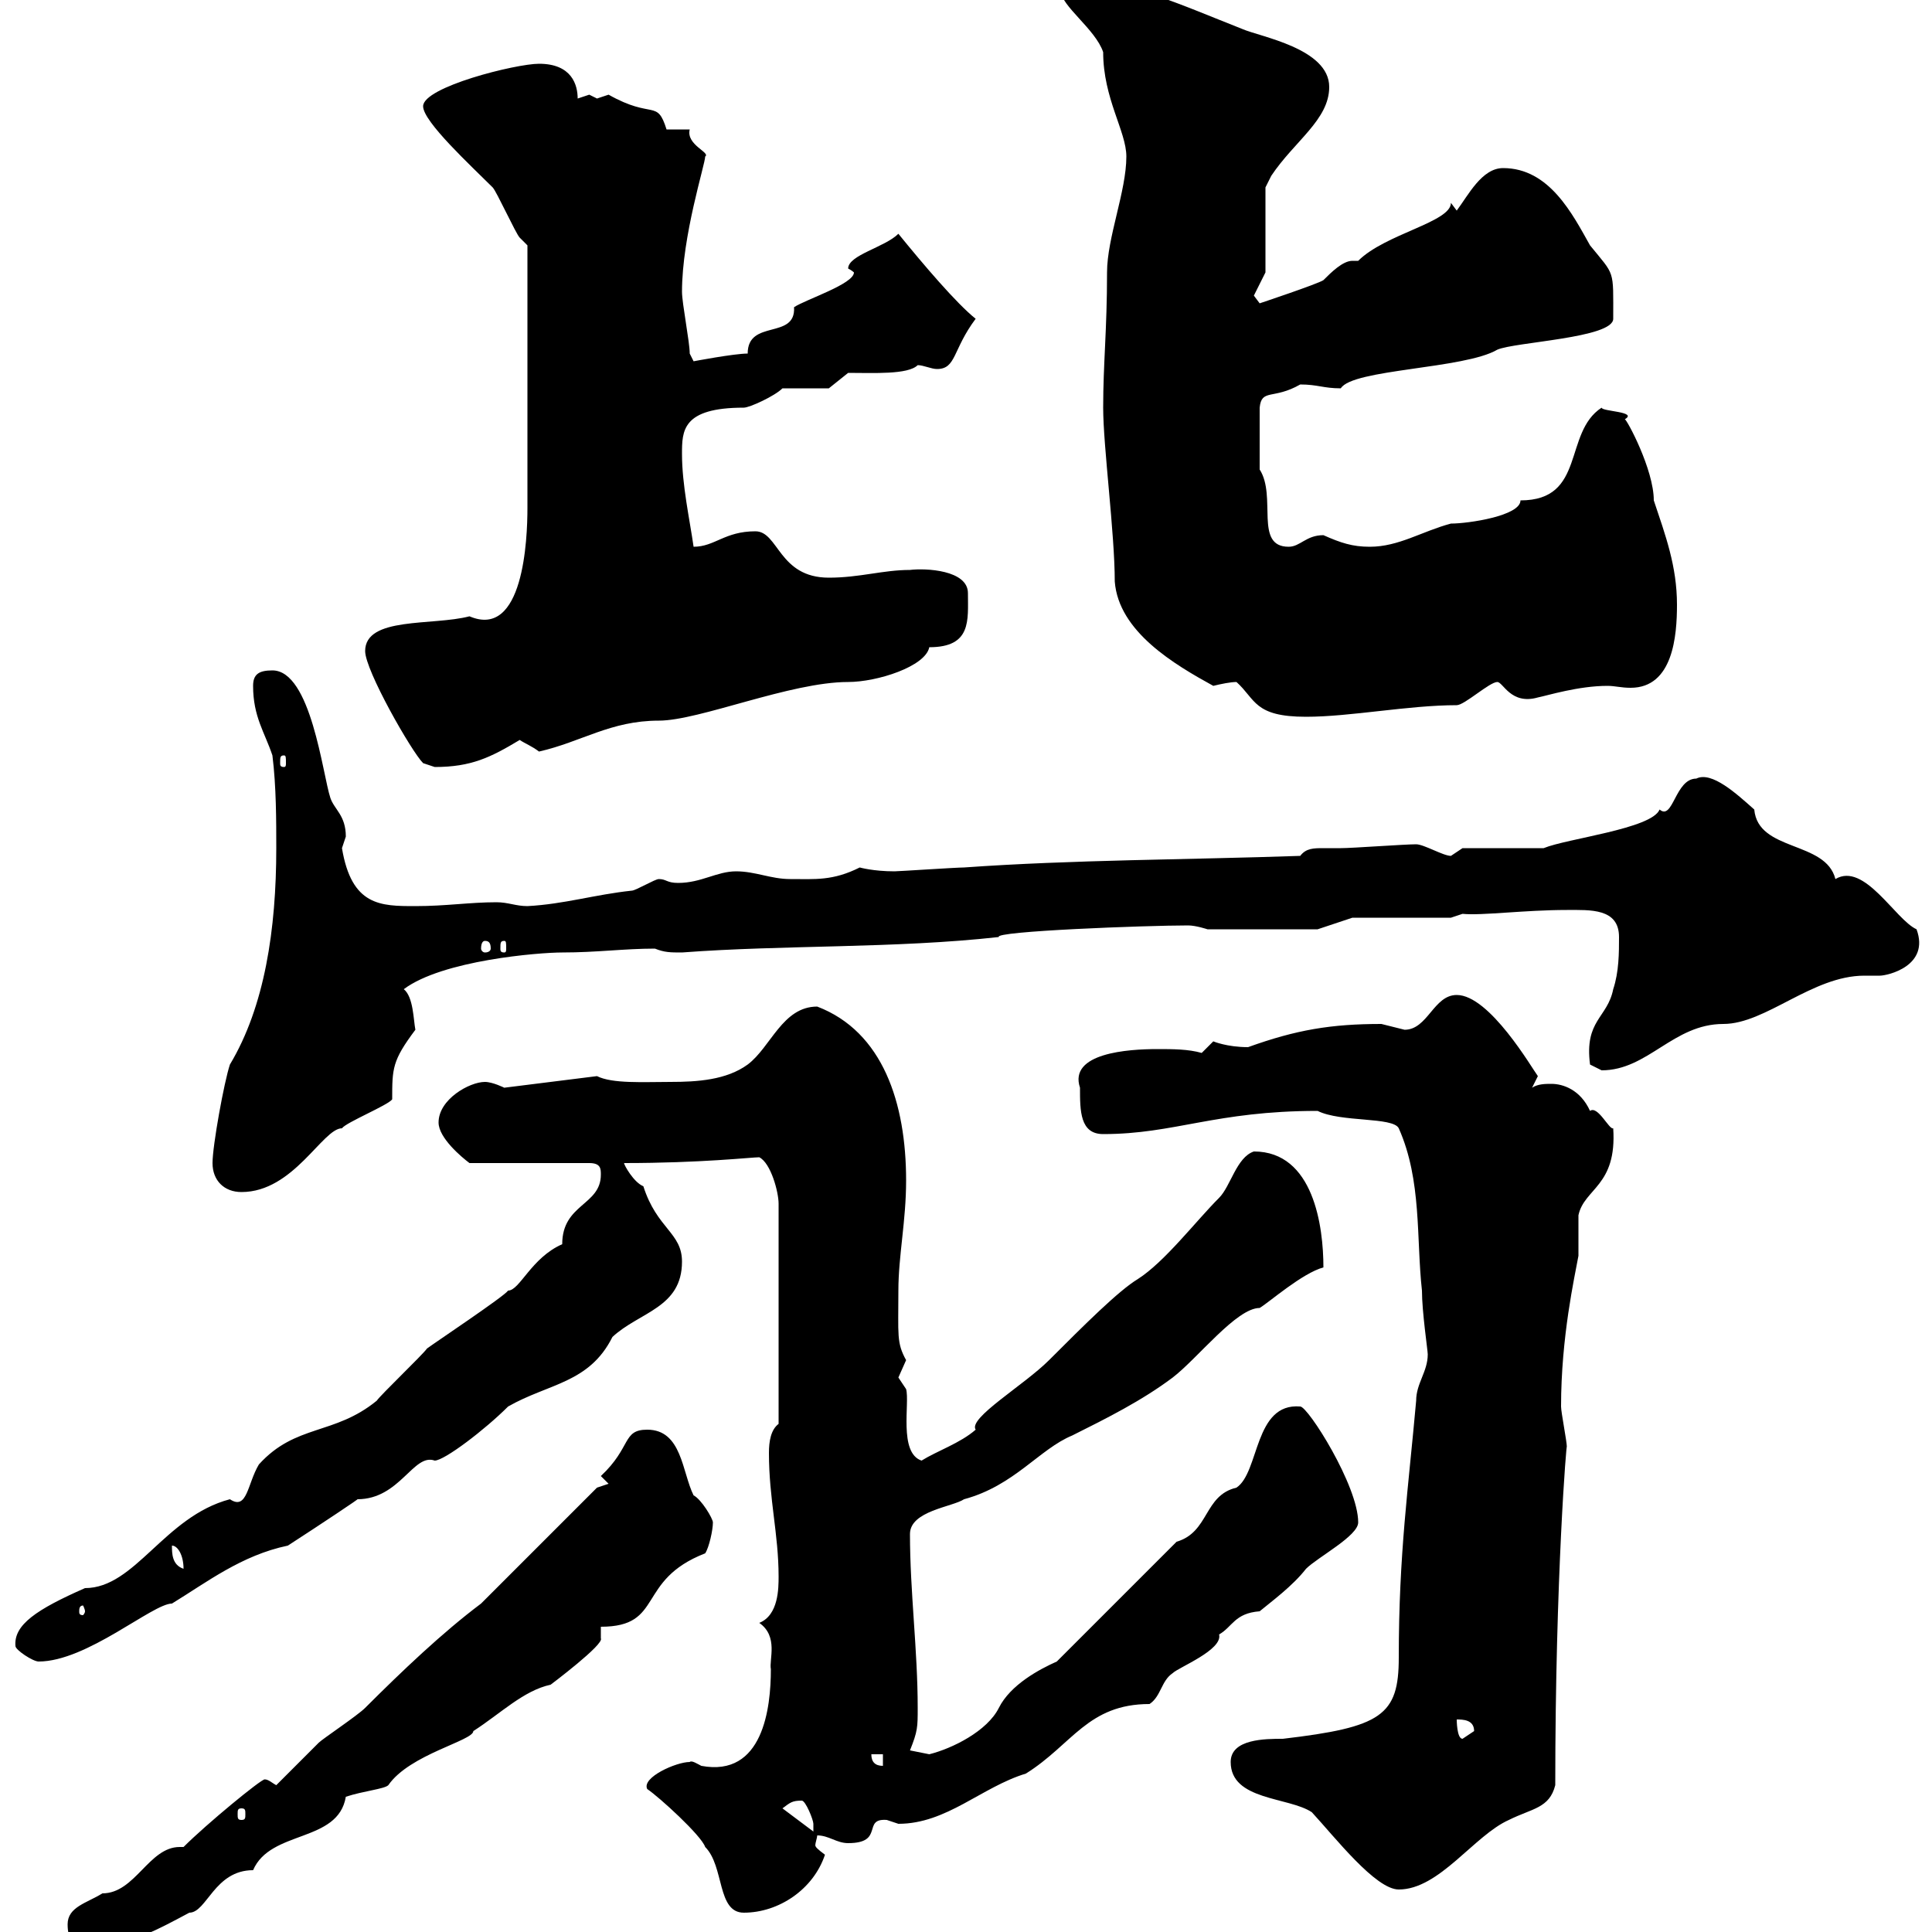 <svg xmlns="http://www.w3.org/2000/svg" xmlns:xlink="http://www.w3.org/1999/xlink" width="300" height="300"><path d="M10.50 298.80C10.50 301.20 11.40 302.40 14.10 302.40C19.50 302.40 24.90 299.40 29.40 297C32.10 297 33.30 290.40 39.30 290.40C42 284.10 52.50 286.20 53.70 279C56.40 278.10 59.70 277.80 60.30 277.20C63.60 272.40 73.50 270.30 73.50 268.80C77.70 266.10 81.30 262.50 85.50 261.60C85.50 261.60 93.90 255.30 93.30 254.40C93.30 254.40 93.30 252.60 93.30 252.60C103.20 252.60 98.70 245.40 109.50 241.20C110.10 240.30 110.70 237.60 110.70 236.40C110.70 235.80 108.90 232.80 107.70 232.20C105.90 228.60 105.90 222 100.50 222C96.60 222 98.10 224.70 93.30 229.20L94.50 230.40L92.70 231L74.70 249C68.70 253.50 62.40 259.50 56.70 265.20C55.50 266.40 50.10 270 49.50 270.60C48.30 271.80 44.10 276 42.90 277.20C42.30 276.90 41.70 276.30 41.10 276.30C40.50 276.30 32.10 283.20 28.50 286.80C28.20 286.80 28.20 286.80 27.90 286.80C23.10 286.80 21 294 15.90 294C13.50 295.50 10.50 296.10 10.50 298.80ZM100.50 277.80C102.30 279 108.90 285 109.50 286.80C112.50 289.80 111.30 297 115.50 297C120.90 297 126.30 293.40 128.10 288C126.90 287.10 126.60 286.80 126.60 286.50C126.60 286.20 126.90 285.30 126.90 285C128.70 285 129.90 286.20 131.70 286.20C137.40 286.20 133.80 282.30 137.70 282.60C137.70 282.60 139.50 283.20 139.50 283.20C147 283.20 152.40 277.50 159.30 275.40C166.50 270.90 168.90 264.60 178.50 264.60C180.30 263.40 180.30 261 182.10 259.80C183 258.90 189.90 256.20 189.30 253.80C191.40 252.60 191.70 250.50 195.60 250.20C197.40 248.70 200.70 246.30 202.80 243.60C204.60 241.80 210.90 238.50 210.90 236.40C210.90 230.70 203.10 218.40 201.90 218.40C194.70 217.80 195.60 228.60 192 231C186.90 232.20 187.80 237.90 182.70 239.40L164.10 258C161.40 259.20 156.90 261.60 155.10 265.20C153.30 268.80 147.90 271.50 144.30 272.40C144.30 272.40 141.30 271.80 141.30 271.80C142.50 268.80 142.50 268.20 142.50 265.20C142.50 256.20 141.30 247.20 141.30 238.20C141.30 234.60 147.90 234 149.70 232.80C157.50 230.70 161.40 225 166.50 222.90C171.90 220.20 177.30 217.50 182.10 213.90C186 210.90 192 203.10 195.60 203.10C197.10 202.20 202.20 197.70 205.50 196.80C205.50 190.50 204 178.80 194.70 178.80C192 179.70 191.10 184.20 189.30 186C185.70 189.60 180.90 195.90 176.70 198.60C173.70 200.40 168.30 205.80 162.90 211.20C159 215.10 150.30 220.20 151.50 222C149.10 224.10 145.50 225.30 143.10 226.80C139.50 225.60 141.30 217.80 140.70 215.70C140.70 215.70 139.50 213.90 139.50 213.90C139.50 213.90 140.70 211.20 140.70 211.20C139.20 208.50 139.50 207.30 139.50 200.40C139.50 195 140.70 189.60 140.70 183.30C140.70 171.30 137.10 160.20 126.90 156.30C121.50 156.30 119.70 162.60 116.10 165.30C112.80 167.70 108.30 168 104.10 168C99.90 168 95.10 168.30 92.70 167.10L78.30 168.90C78.30 168.90 76.50 168 75.30 168C72.90 168 68.10 170.70 68.10 174.30C68.10 176.70 71.70 179.70 72.90 180.60L91.50 180.60C93.30 180.60 93.30 181.50 93.30 182.40C93.30 187.20 87.30 186.90 87.30 193.20C82.50 195.30 80.70 200.40 78.90 200.40C78.30 201.30 67.50 208.50 66.30 209.40C65.70 210.30 59.10 216.60 58.50 217.50C51.90 222.90 45.90 221.10 40.20 227.40C38.40 230.40 38.40 234.60 35.70 232.80C25.50 235.50 21 246.60 13.20 246.60C5.70 249.90 2.10 252.30 2.40 255.60C2.40 256.20 5.10 258 6 258C13.50 258 23.70 249 26.70 249C32.10 245.70 37.50 241.50 44.70 240C49.80 236.70 56.10 232.50 55.50 232.80C62.10 232.80 64.20 225.60 67.50 226.80C69 226.80 75.30 222 78.90 218.40C85.20 214.80 91.50 214.80 95.10 207.60C99.30 203.70 105.90 203.10 105.90 195.90C105.90 191.40 102 190.80 99.90 184.20C98.40 183.60 96.90 180.90 96.90 180.60C108.90 180.60 116.70 179.70 117.90 179.70C119.70 180.60 120.90 185.10 120.90 186.90L120.90 221.10C119.70 222 119.40 223.80 119.40 225.60C119.40 232.80 120.90 238.20 120.90 244.80C120.90 246.60 120.90 250.80 117.90 252C120.90 254.10 119.40 257.70 119.70 259.20C119.70 265.20 118.50 276 108.90 274.20C108.30 273.90 107.40 273.30 107.10 273.60C105 273.60 99.60 276 100.50 277.80ZM191.10 273.60C191.10 279.60 200.10 279 203.70 281.40C207.30 285.30 213.60 293.40 217.20 293.40C223.50 293.40 228.90 285 234.30 282.60C237.90 280.80 240.60 280.80 241.50 277.20C241.50 244.80 243.30 223.20 243.30 224.70C243.30 223.80 242.40 219.30 242.40 218.40C242.40 207.60 244.50 198.30 245.10 195C245.10 194.10 245.10 189.60 245.10 188.70C246 184.50 251.10 184.20 250.50 175.20C249.90 175.50 248.10 171.60 246.90 172.50C245.40 169.20 242.70 168.30 240.90 168.30C240 168.30 238.80 168.30 237.90 168.90L238.80 167.10C237.90 165.90 231.30 154.50 226.20 154.50C222.60 154.50 221.70 159.90 218.10 159.90C218.10 159.90 214.50 159 214.50 159C206.70 159 201.30 159.90 193.80 162.60C190.50 162.60 188.40 161.70 188.40 161.70C188.40 161.70 186.60 163.50 186.60 163.50C184.50 162.90 182.10 162.90 179.70 162.90C175.20 162.90 165.90 163.50 167.70 168.90C167.70 172.50 167.70 176.10 171.30 176.10C182.40 176.10 188.70 172.50 204.60 172.50C208.20 174.30 216.30 173.40 217.20 175.20C220.80 183.30 219.90 192.30 220.80 200.40C220.80 203.70 221.70 209.70 221.70 210.30C221.70 213 219.90 214.80 219.90 217.50C218.70 231 217.20 241.20 217.20 257.40C217.20 266.40 214.50 268.20 199.20 270C196.50 270 191.10 270 191.10 273.60ZM121.50 280.80C122.70 279.90 123 279.60 124.50 279.60C125.10 279.60 126.30 282.60 126.30 283.20C126.30 283.20 126.30 284.40 126.30 284.40ZM37.50 280.80C38.10 280.80 38.10 281.10 38.10 281.70C38.10 282.30 38.10 282.60 37.50 282.60C36.90 282.60 36.90 282.30 36.90 281.70C36.90 281.10 36.90 280.80 37.50 280.80ZM135.30 272.40L137.10 272.40L137.10 274.20C135.90 274.20 135.30 273.60 135.30 272.40ZM226.20 267C227.10 267 228.90 267 228.90 268.80C228.90 268.80 227.10 270 227.10 270C226.20 270 226.20 267 226.20 267ZM13.20 250.20C13.20 250.50 12.90 250.80 12.90 250.80C12.30 250.80 12.30 250.50 12.30 250.20C12.30 249.90 12.30 249.30 12.90 249.30C12.90 249.30 13.20 249.90 13.20 250.20ZM26.70 240C27.60 240 28.50 241.50 28.50 243.60C26.70 243 26.70 241.20 26.70 240ZM33 180.60C33 183.30 34.80 185.10 37.50 185.10C45.60 185.10 50.10 175.20 53.10 175.20C53.70 174.30 60.30 171.60 60.90 170.70C60.90 165.90 60.90 164.70 64.50 159.90C64.20 158.40 64.20 154.80 62.70 153.60C68.70 149.10 83.70 147.90 87.30 147.90C92.70 147.90 96.90 147.30 101.70 147.30C103.20 147.90 104.10 147.90 105.90 147.90C121.80 146.70 138.90 147.30 155.10 145.50C154.20 144.60 177.90 143.70 184.50 143.70C185.70 143.70 187.50 144.30 187.50 144.30L204.60 144.30L210 142.50L225.30 142.50L227.10 141.90C230.10 142.20 236.70 141.30 243.30 141.30C246.90 141.30 251.40 141 251.40 145.50C251.40 147.90 251.40 150.90 250.50 153.60C249.60 158.10 246 158.40 246.90 165.30C246.90 165.30 248.70 166.20 248.70 166.20C255.90 166.20 259.80 159 267.60 159C274.20 159 281.40 151.50 289.50 151.50C290.40 151.50 291 151.50 291.90 151.50C293.10 151.50 299.70 150 297.60 144.30C294.30 142.80 289.50 133.80 285 136.50C283.50 130.50 273 132.30 272.40 125.70C269.70 123.30 265.80 119.70 263.40 120.90C260.10 120.90 259.80 127.50 257.70 125.70C256.50 128.70 243.30 130.20 239.70 131.70L227.10 131.70C227.10 131.70 225.30 132.90 225.30 132.90C224.10 132.90 221.10 131.10 219.90 131.10C218.10 131.10 210 131.70 208.20 131.70C207.60 131.70 206.40 131.70 205.50 131.70C204 131.70 202.80 131.70 201.90 132.90C184.50 133.50 166.50 133.50 149.70 134.70C148.50 134.70 139.50 135.30 138.90 135.30C135.60 135.30 133.50 134.70 133.50 134.70C129.30 136.80 126.60 136.50 122.70 136.50C119.70 136.50 117.30 135.30 114.30 135.30C111.30 135.30 108.90 137.10 105.30 137.10C103.50 137.10 103.50 136.50 102.30 136.50C101.70 136.50 98.70 138.30 98.10 138.30C92.40 138.90 87.60 140.40 81.90 140.70C80.10 140.70 78.90 140.10 77.10 140.10C72.90 140.10 69.30 140.70 64.50 140.70C59.10 140.70 54.60 140.70 53.10 131.70C53.10 131.70 53.70 129.90 53.70 129.90C53.70 126.60 51.90 125.70 51.30 123.90C50.10 120.30 48.30 104.10 42.30 104.10C40.20 104.10 39.30 104.70 39.30 106.50C39.30 111.30 41.10 113.70 42.30 117.30C42.90 122.10 42.90 127.50 42.90 131.70C42.90 144.30 41.10 156.30 35.70 165.30C34.80 168 33 177.90 33 180.60ZM75.30 146.10C75.90 146.10 76.20 146.40 76.20 147.30C76.20 147.60 75.90 147.90 75.30 147.90C75 147.90 74.70 147.60 74.70 147.30C74.70 146.40 75 146.10 75.30 146.10ZM78.30 146.10C78.60 146.10 78.60 146.40 78.60 147.30C78.60 147.60 78.60 147.90 78.30 147.90C77.70 147.90 77.70 147.60 77.70 147.30C77.70 146.40 77.70 146.10 78.30 146.10ZM56.70 101.10C56.70 104.10 63.90 116.70 65.70 118.50C65.70 118.50 67.50 119.10 67.50 119.10C73.20 119.10 76.20 117.60 80.70 114.90C81.60 115.50 82.50 115.80 83.70 116.70C90.30 115.20 94.80 111.90 102.30 111.90C108.60 111.90 122.70 105.90 131.70 105.90C136.20 105.90 143.70 103.50 144.30 100.50C150.90 100.50 150.30 96.30 150.30 92.10C150.30 88.50 143.70 88.20 141.30 88.50C137.10 88.50 133.50 89.70 128.70 89.70C120.90 89.70 120.90 82.50 117.30 82.50C112.50 82.50 111 84.90 107.70 84.90C107.10 80.70 105.90 75.30 105.90 70.50C105.90 66.90 105.90 63.30 115.50 63.30C116.40 63.30 120.30 61.50 121.50 60.30C122.70 60.30 128.10 60.30 128.70 60.30L131.70 57.90C135.60 57.90 141 58.20 142.50 56.70C143.40 56.70 144.60 57.30 145.50 57.30C148.50 57.30 147.90 54.30 151.50 49.50C148.50 47.10 143.40 41.10 139.50 36.30C137.40 38.40 131.70 39.60 131.70 41.70C132.30 42 132.60 42.30 132.60 42.30C132.60 44.10 125.10 46.50 123.30 47.70C123.60 52.80 116.10 49.50 116.10 54.90C114 54.90 107.70 56.10 107.70 56.10C107.70 56.10 107.10 54.90 107.10 54.90C107.10 53.10 105.90 47.10 105.90 45.30C105.90 36.60 109.50 25.50 109.50 24.30C110.40 23.70 106.50 22.50 107.10 20.10L103.50 20.10C102 15.30 101.40 18.60 94.50 14.70C94.50 14.70 92.70 15.30 92.70 15.30C92.70 15.30 91.50 14.70 91.50 14.70C91.50 14.70 89.70 15.30 89.70 15.30C89.70 13.20 88.80 9.90 83.70 9.90C80.10 9.90 65.70 13.50 65.70 16.50C65.70 18.90 73.20 25.80 76.50 29.10C77.10 29.70 80.10 36.30 80.70 36.90C80.70 36.90 81.90 38.10 81.90 38.10L81.90 78.90C81.90 83.70 81.30 99.30 72.90 95.70C67.20 97.20 56.70 95.70 56.70 101.10ZM44.10 117.30C44.40 117.30 44.40 117.60 44.40 118.50C44.40 118.80 44.40 119.10 44.10 119.10C43.50 119.10 43.50 118.80 43.50 118.50C43.50 117.60 43.50 117.30 44.10 117.30ZM192 105.90C195 108.60 194.70 111.30 202.80 111.30C209.70 111.30 218.70 109.50 226.20 109.50C227.40 109.50 231.30 105.90 232.50 105.90C233.40 105.90 234.60 109.50 238.80 108.30C240.30 108 245.10 106.50 249.60 106.50C250.80 106.50 251.70 106.80 253.20 106.80C259.80 106.80 260.40 98.70 260.40 93.90C260.40 87.90 258.60 83.10 256.80 77.70C256.80 72.90 252.60 65.10 252.30 65.10C254.40 63.90 248.70 63.90 248.70 63.30C242.70 67.20 246.30 77.70 236.10 77.70C236.10 80.10 228 81.30 225.30 81.30C220.80 82.50 217.20 84.90 212.70 84.90C210 84.90 208.20 84.30 205.50 83.10C202.80 83.10 201.90 84.90 200.10 84.90C194.70 84.90 198.30 77.10 195.60 72.90L195.60 63.30C195.90 60.30 197.70 62.10 201.90 59.70C204.60 59.70 205.50 60.30 208.20 60.30C210 57.30 227.40 57.30 232.50 54.30C235.20 53.10 250.50 52.50 250.50 49.50C250.50 41.70 250.80 42.90 246.90 38.10C244.20 33.30 240.60 26.10 233.40 26.10C230.10 26.10 228 30.30 226.20 32.70L225.30 31.50C225.30 34.50 215.10 36.30 210.90 40.50C210.30 40.50 210.30 40.50 210 40.50C208.50 40.50 206.70 42.30 205.50 43.50C204.60 44.10 195.60 47.10 195.60 47.10C195.60 47.10 194.70 45.90 194.70 45.90L196.50 42.30L196.50 29.10C196.50 29.10 197.40 27.30 197.40 27.30C201 21.90 206.40 18.60 206.40 13.50C206.40 7.50 195.60 5.70 192.90 4.50C183 0.60 176.10-2.70 168.30-2.70C166.50-2.70 164.70-2.70 164.70-1.50C164.70 0.90 170.10 4.50 171.30 8.10C171.30 15.30 174.90 20.40 174.90 24.30C174.90 29.70 171.90 36.90 171.90 42.30C171.90 51.30 171.30 56.40 171.30 63.30C171.30 69.30 173.10 82.80 173.10 90.30C173.70 98.10 182.40 103.20 188.40 106.50C189.60 106.20 191.10 105.90 192 105.90Z"/></svg>